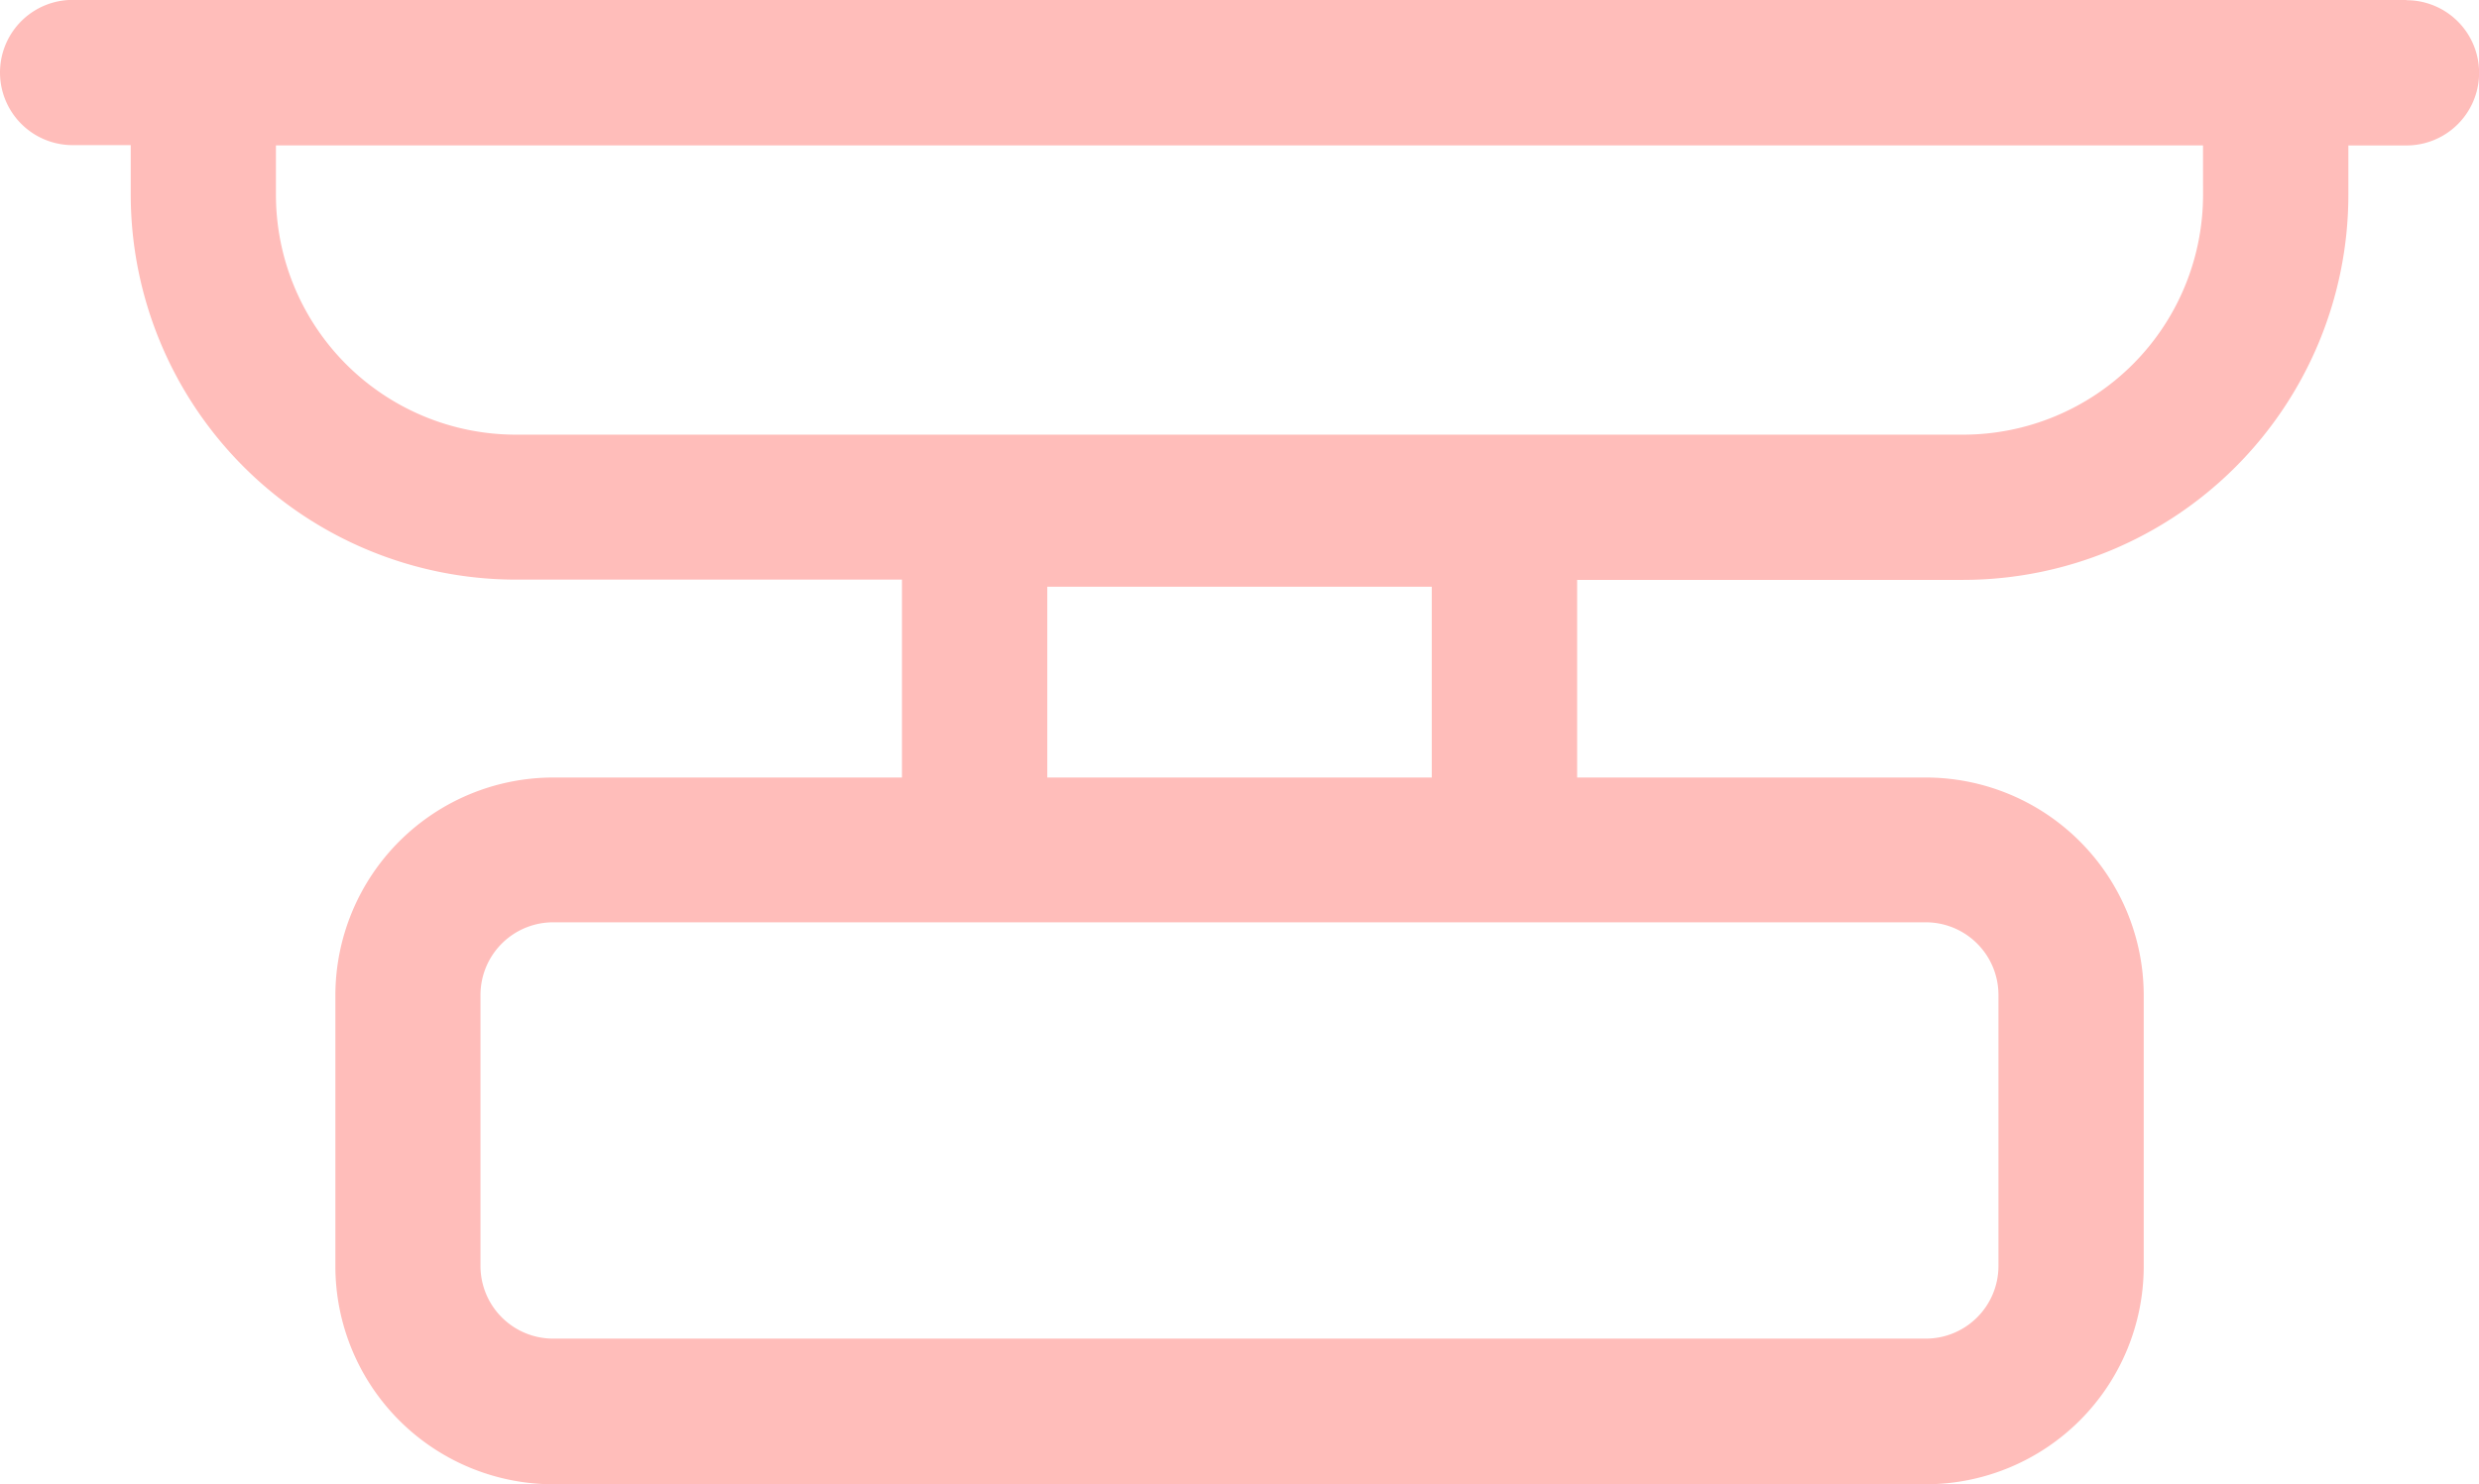 <svg id="Group_6577" data-name="Group 6577" xmlns="http://www.w3.org/2000/svg" width="46.212" height="27.672" viewBox="0 0 46.212 27.672">
  <g id="Group_6576" data-name="Group 6576" transform="translate(0 0)">
    <path id="Path_2344" data-name="Path 2344" d="M44.858,102.7H1.354a1.354,1.354,0,0,0,0,2.708H2.437v.924a7.186,7.186,0,0,0,7.177,7.178h7.2V117.2h-6.5a4.066,4.066,0,0,0-4.062,4.062v5.055a4.066,4.066,0,0,0,4.062,4.062H35.9a4.066,4.066,0,0,0,4.062-4.062v-5.055A4.066,4.066,0,0,0,35.9,117.2H29.4v-3.685h7.2a7.186,7.186,0,0,0,7.177-7.177v-.924h1.083a1.354,1.354,0,0,0,0-2.708ZM35.9,119.9a1.355,1.355,0,0,1,1.354,1.354v5.055a1.355,1.355,0,0,1-1.354,1.354H10.311a1.355,1.355,0,0,1-1.354-1.354v-5.055a1.355,1.355,0,0,1,1.354-1.354ZM19.523,117.2v-3.557H26.69V117.2Zm21.545-10.863a4.475,4.475,0,0,1-4.47,4.47H9.614a4.475,4.475,0,0,1-4.47-4.47v-.924H41.067Z" transform="translate(0 -102.702)" fill="#ffbdba"/>
  </g>
</svg>
